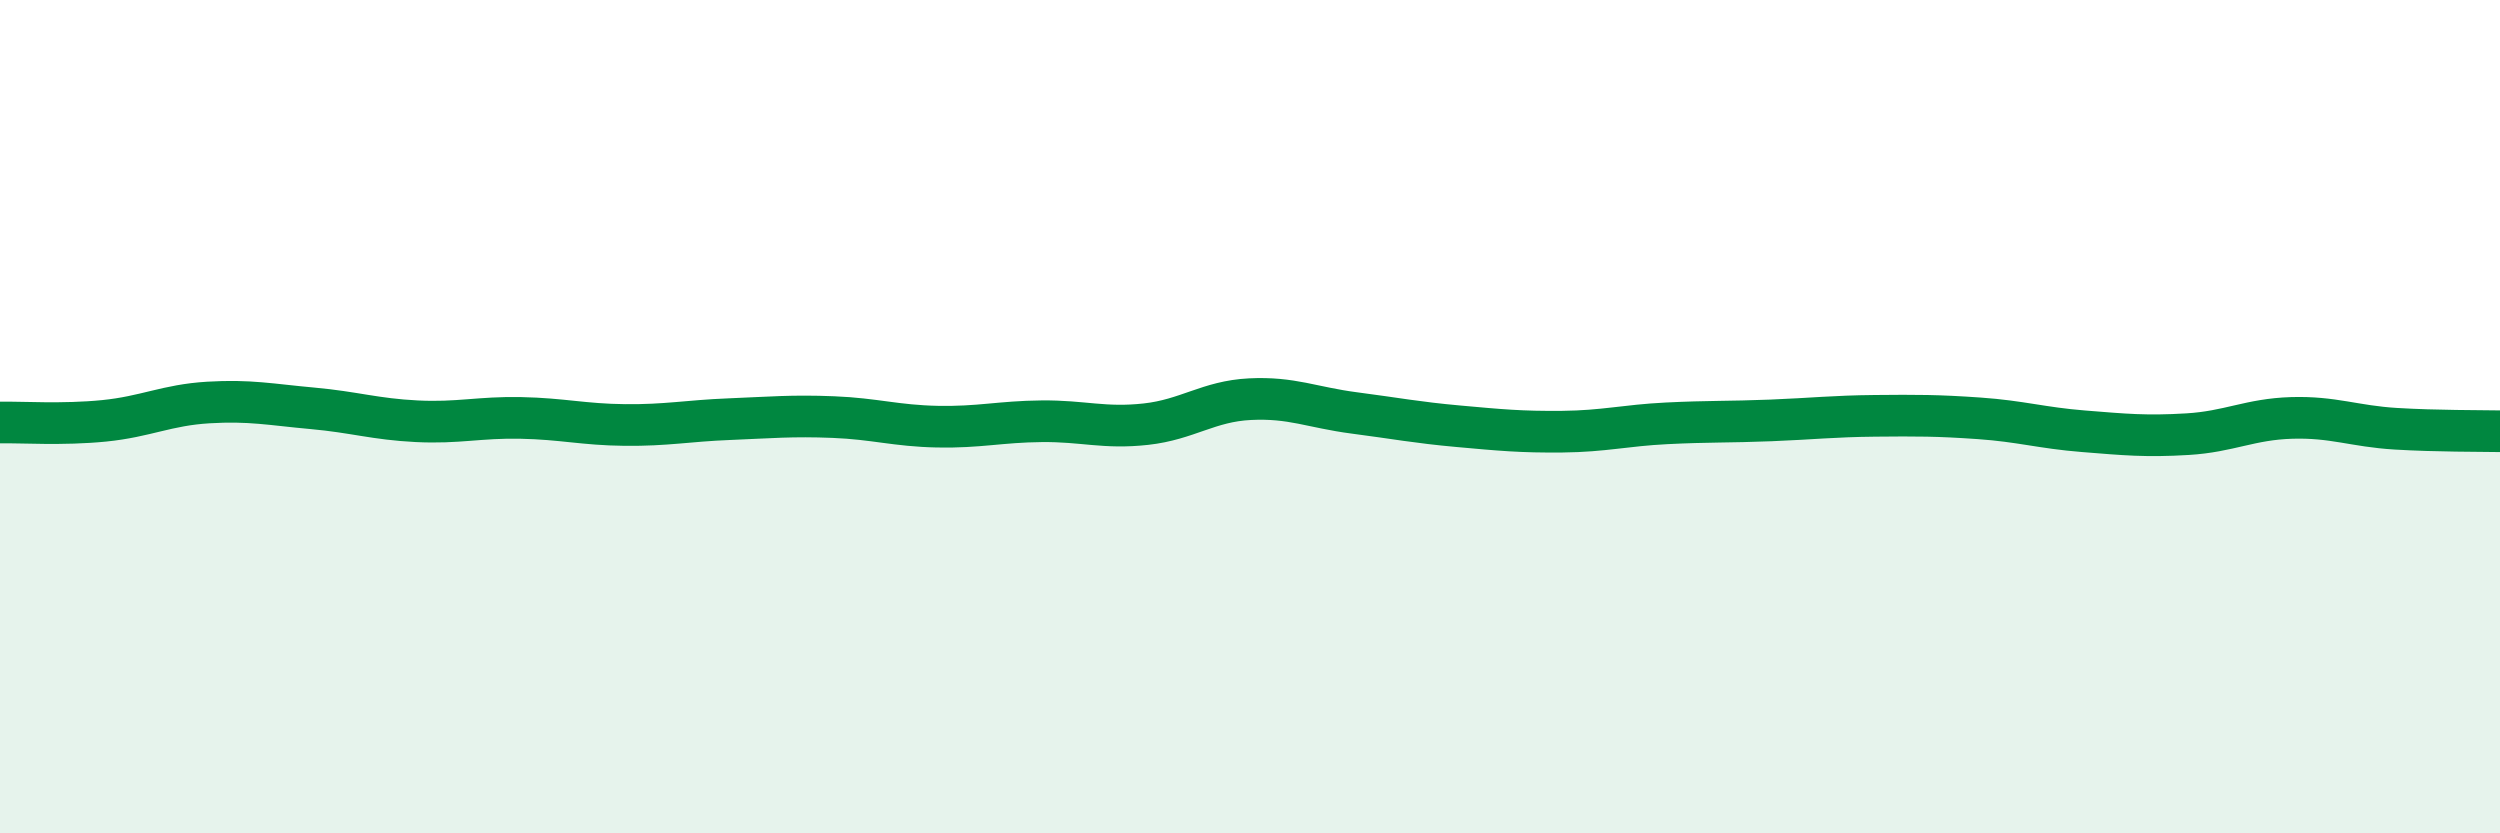 
    <svg width="60" height="20" viewBox="0 0 60 20" xmlns="http://www.w3.org/2000/svg">
      <path
        d="M 0,10.14 C 0.5,10.13 1.5,10.2 2.5,10.1 C 3.5,10 4,9.72 5,9.66 C 6,9.6 6.5,9.71 7.5,9.8 C 8.5,9.89 9,10.06 10,10.11 C 11,10.16 11.5,10.01 12.5,10.03 C 13.5,10.05 14,10.19 15,10.2 C 16,10.21 16.5,10.1 17.5,10.06 C 18.5,10.02 19,9.97 20,10.01 C 21,10.05 21.5,10.22 22.5,10.24 C 23.5,10.26 24,10.12 25,10.11 C 26,10.1 26.5,10.29 27.5,10.18 C 28.5,10.07 29,9.63 30,9.58 C 31,9.53 31.5,9.78 32.5,9.91 C 33.5,10.04 34,10.14 35,10.23 C 36,10.32 36.5,10.37 37.5,10.36 C 38.5,10.35 39,10.21 40,10.16 C 41,10.11 41.5,10.13 42.5,10.09 C 43.5,10.05 44,9.99 45,9.98 C 46,9.97 46.5,9.97 47.5,10.04 C 48.5,10.11 49,10.27 50,10.35 C 51,10.43 51.5,10.48 52.5,10.42 C 53.5,10.36 54,10.06 55,10.03 C 56,10 56.5,10.23 57.5,10.29 C 58.5,10.35 59.5,10.34 60,10.35L60 20L0 20Z"
        fill="#008740"
        opacity="0.1"
        stroke-linecap="round"
        stroke-linejoin="round"
      />
      <path
        d="M 0,10.14 C 0.5,10.13 1.5,10.2 2.5,10.1 C 3.5,10 4,9.72 5,9.66 C 6,9.6 6.5,9.71 7.5,9.8 C 8.5,9.89 9,10.06 10,10.11 C 11,10.16 11.5,10.01 12.5,10.03 C 13.5,10.05 14,10.19 15,10.2 C 16,10.21 16.5,10.1 17.5,10.06 C 18.5,10.02 19,9.97 20,10.01 C 21,10.05 21.5,10.22 22.5,10.24 C 23.5,10.26 24,10.12 25,10.11 C 26,10.1 26.5,10.29 27.5,10.18 C 28.5,10.07 29,9.63 30,9.58 C 31,9.53 31.5,9.78 32.5,9.91 C 33.5,10.04 34,10.14 35,10.23 C 36,10.32 36.5,10.37 37.5,10.36 C 38.5,10.35 39,10.21 40,10.16 C 41,10.11 41.5,10.13 42.5,10.09 C 43.5,10.05 44,9.99 45,9.98 C 46,9.97 46.5,9.97 47.5,10.04 C 48.5,10.11 49,10.27 50,10.35 C 51,10.43 51.5,10.48 52.5,10.42 C 53.5,10.36 54,10.06 55,10.03 C 56,10 56.5,10.23 57.5,10.29 C 58.5,10.35 59.5,10.34 60,10.35"
        stroke="#008740"
        stroke-width="1"
        fill="none"
        stroke-linecap="round"
        stroke-linejoin="round"
      />
    </svg>
  